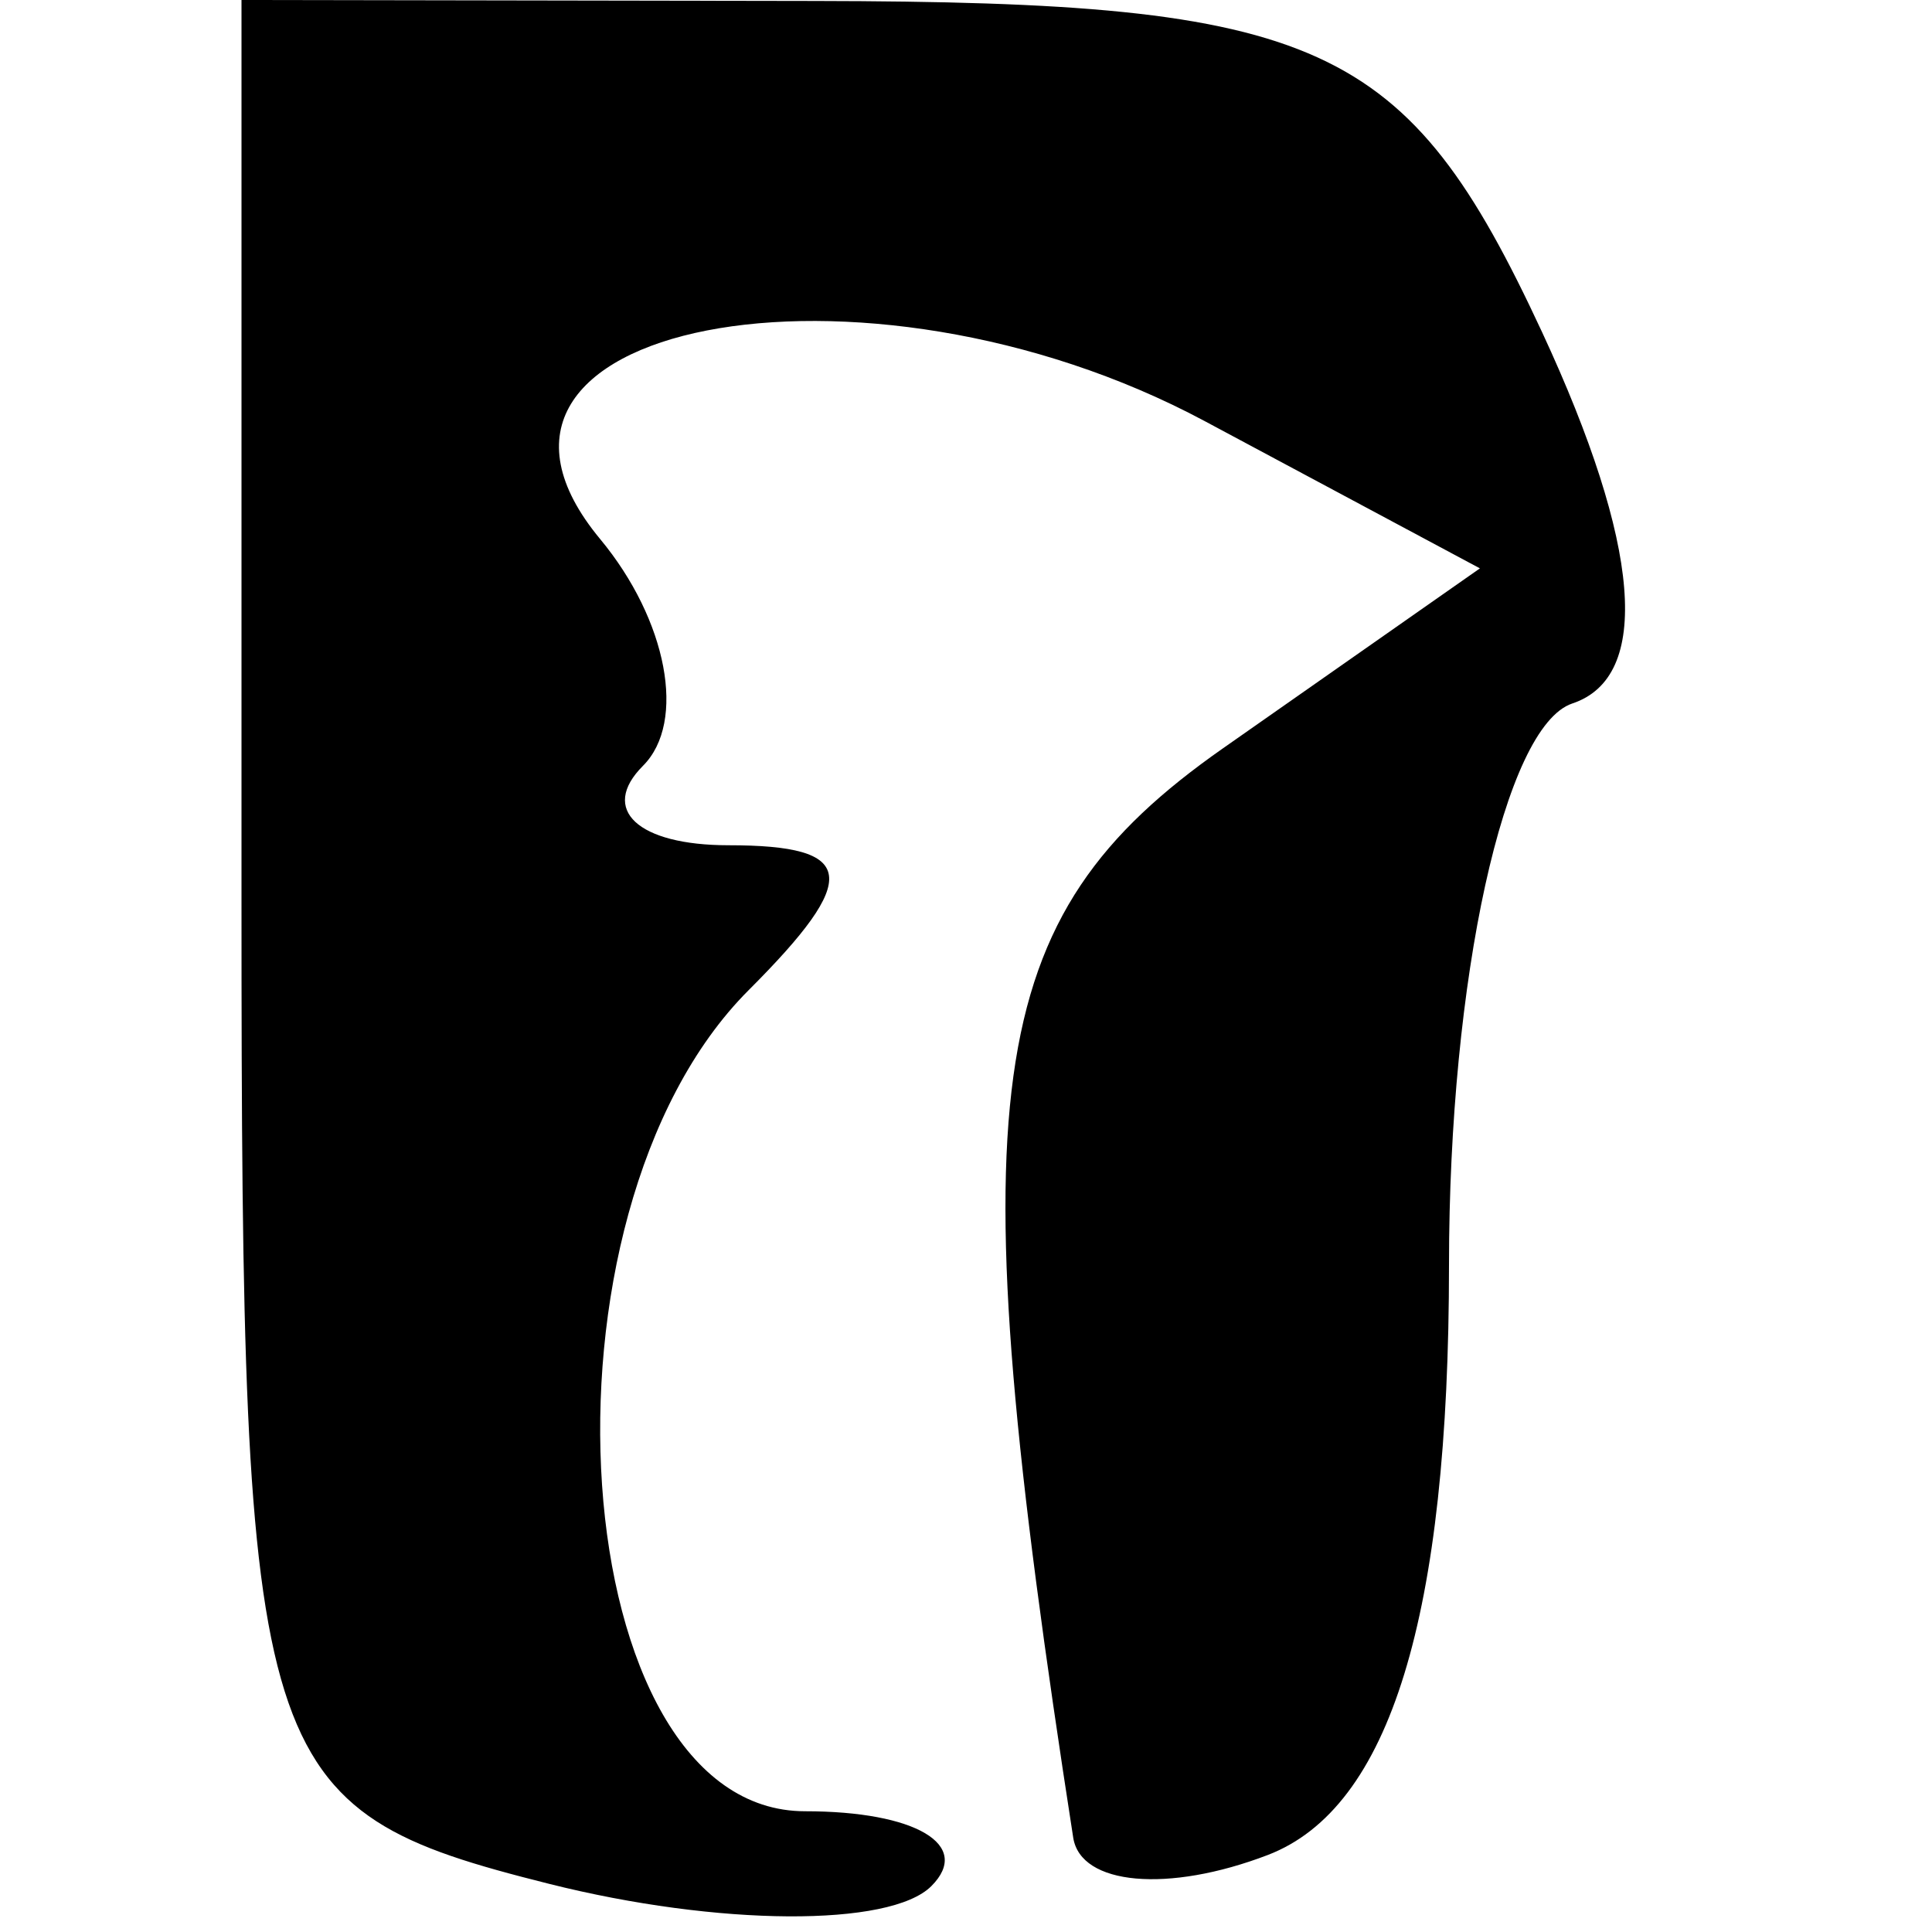 <svg xmlns="http://www.w3.org/2000/svg" width="16" height="16" viewBox="0 0 16 16" version="1.1">
	<path d="M 2 7.481 C 2 14.663, 2.102 14.987, 4.547 15.601 C 5.947 15.953, 7.372 15.961, 7.713 15.620 C 8.054 15.279, 7.583 15, 6.667 15 C 4.673 15, 4.334 10.066, 6.200 8.200 C 7.133 7.267, 7.096 7, 6.033 7 C 5.282 7, 4.963 6.704, 5.325 6.342 C 5.687 5.980, 5.527 5.135, 4.970 4.464 C 3.490 2.680, 7.138 1.968, 9.976 3.487 L 12.256 4.707 10.127 6.198 C 8.118 7.606, 7.924 9.019, 8.888 15.219 C 8.950 15.614, 9.675 15.678, 10.500 15.362 C 11.512 14.973, 12 13.385, 12 10.476 C 12 8.106, 12.459 6.014, 13.021 5.826 C 13.680 5.607, 13.591 4.517, 12.771 2.751 C 11.648 0.335, 10.946 0.015, 6.750 0.008 L 2 0 2 7.481" stroke="none" fill="black" fill-rule="evenodd"/>
</svg>